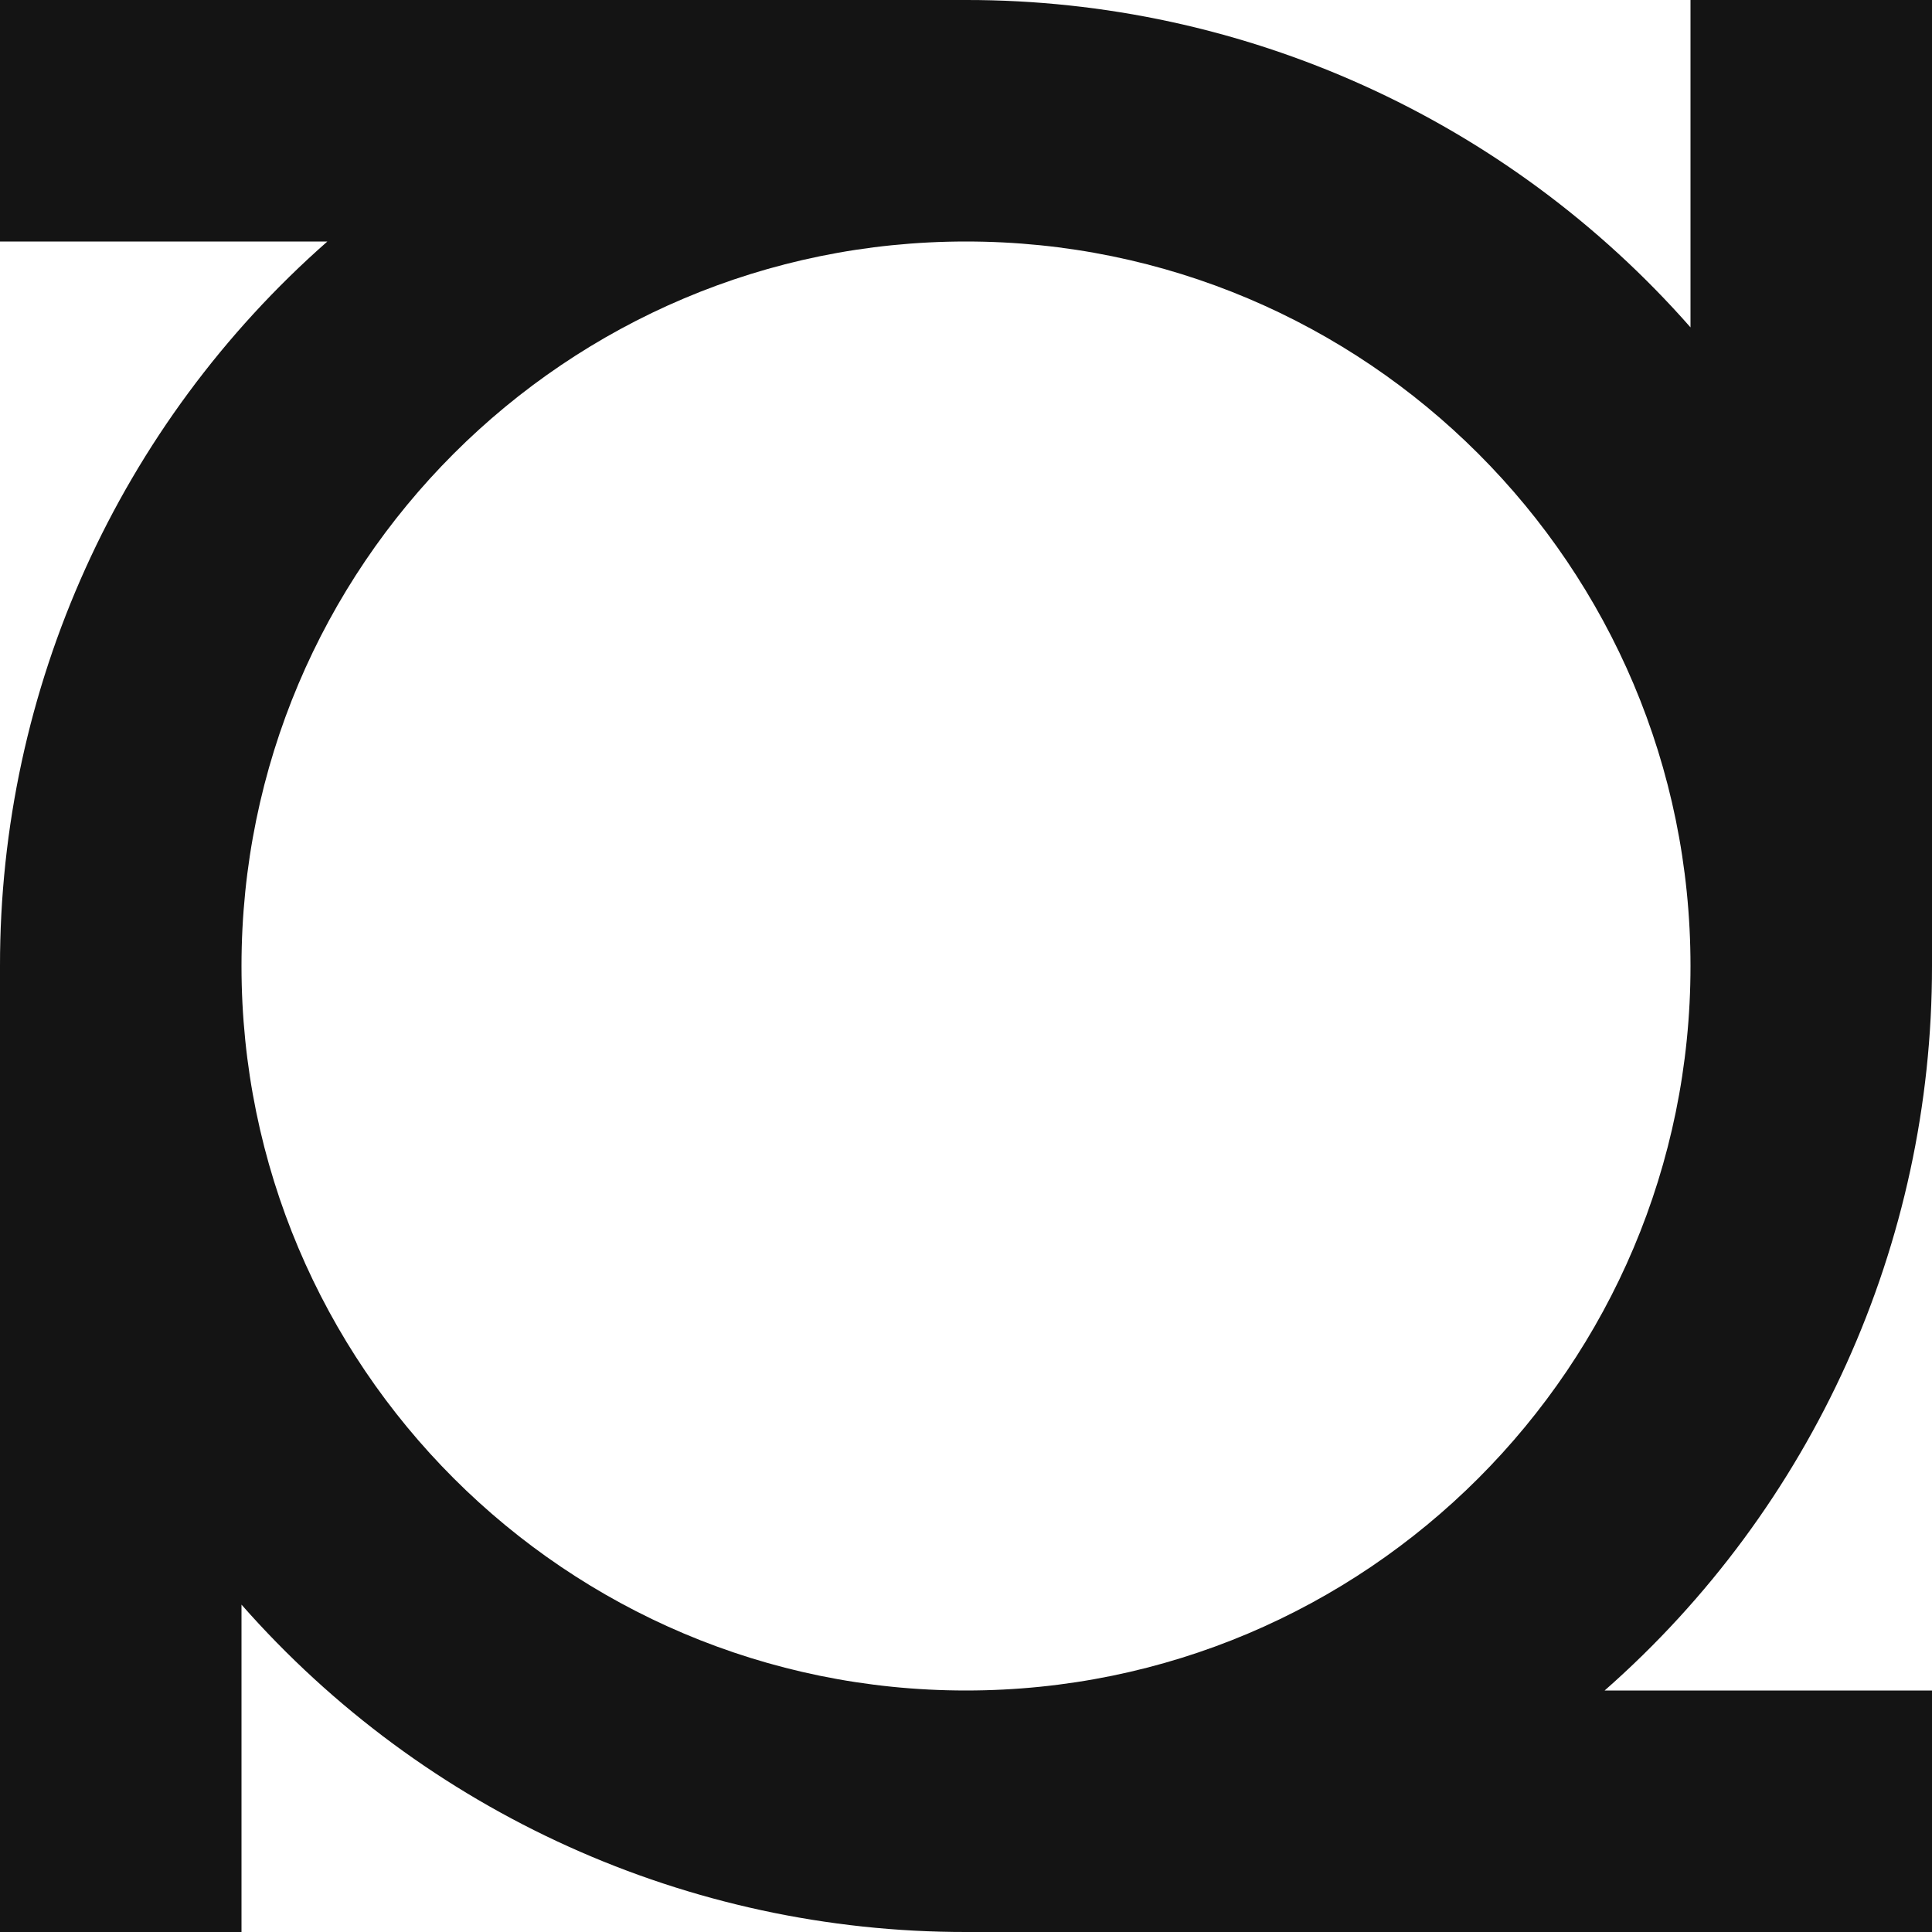 <?xml version="1.0" encoding="UTF-8"?><svg id="Camada_2" xmlns="http://www.w3.org/2000/svg" viewBox="0 0 288 288"><defs><style>.cls-1{fill:#141414;}</style></defs><g id="Camada_1-2"><path class="cls-1" d="m288,288h-144c-41.35.04-80.7-17.75-108-48.8v48.8H0v-144C-.04,102.65,17.75,63.3,48.8,36H0V0h144c41.35-.04,80.7,17.75,108,48.8V0h36v144c.04,41.35-17.75,80.7-48.8,108h48.8v36Zm-36-144c0-59.65-48.35-108-108-108s-108,48.35-108,108,48.35,108,108,108,108-48.35,108-108Z"/></g></svg>